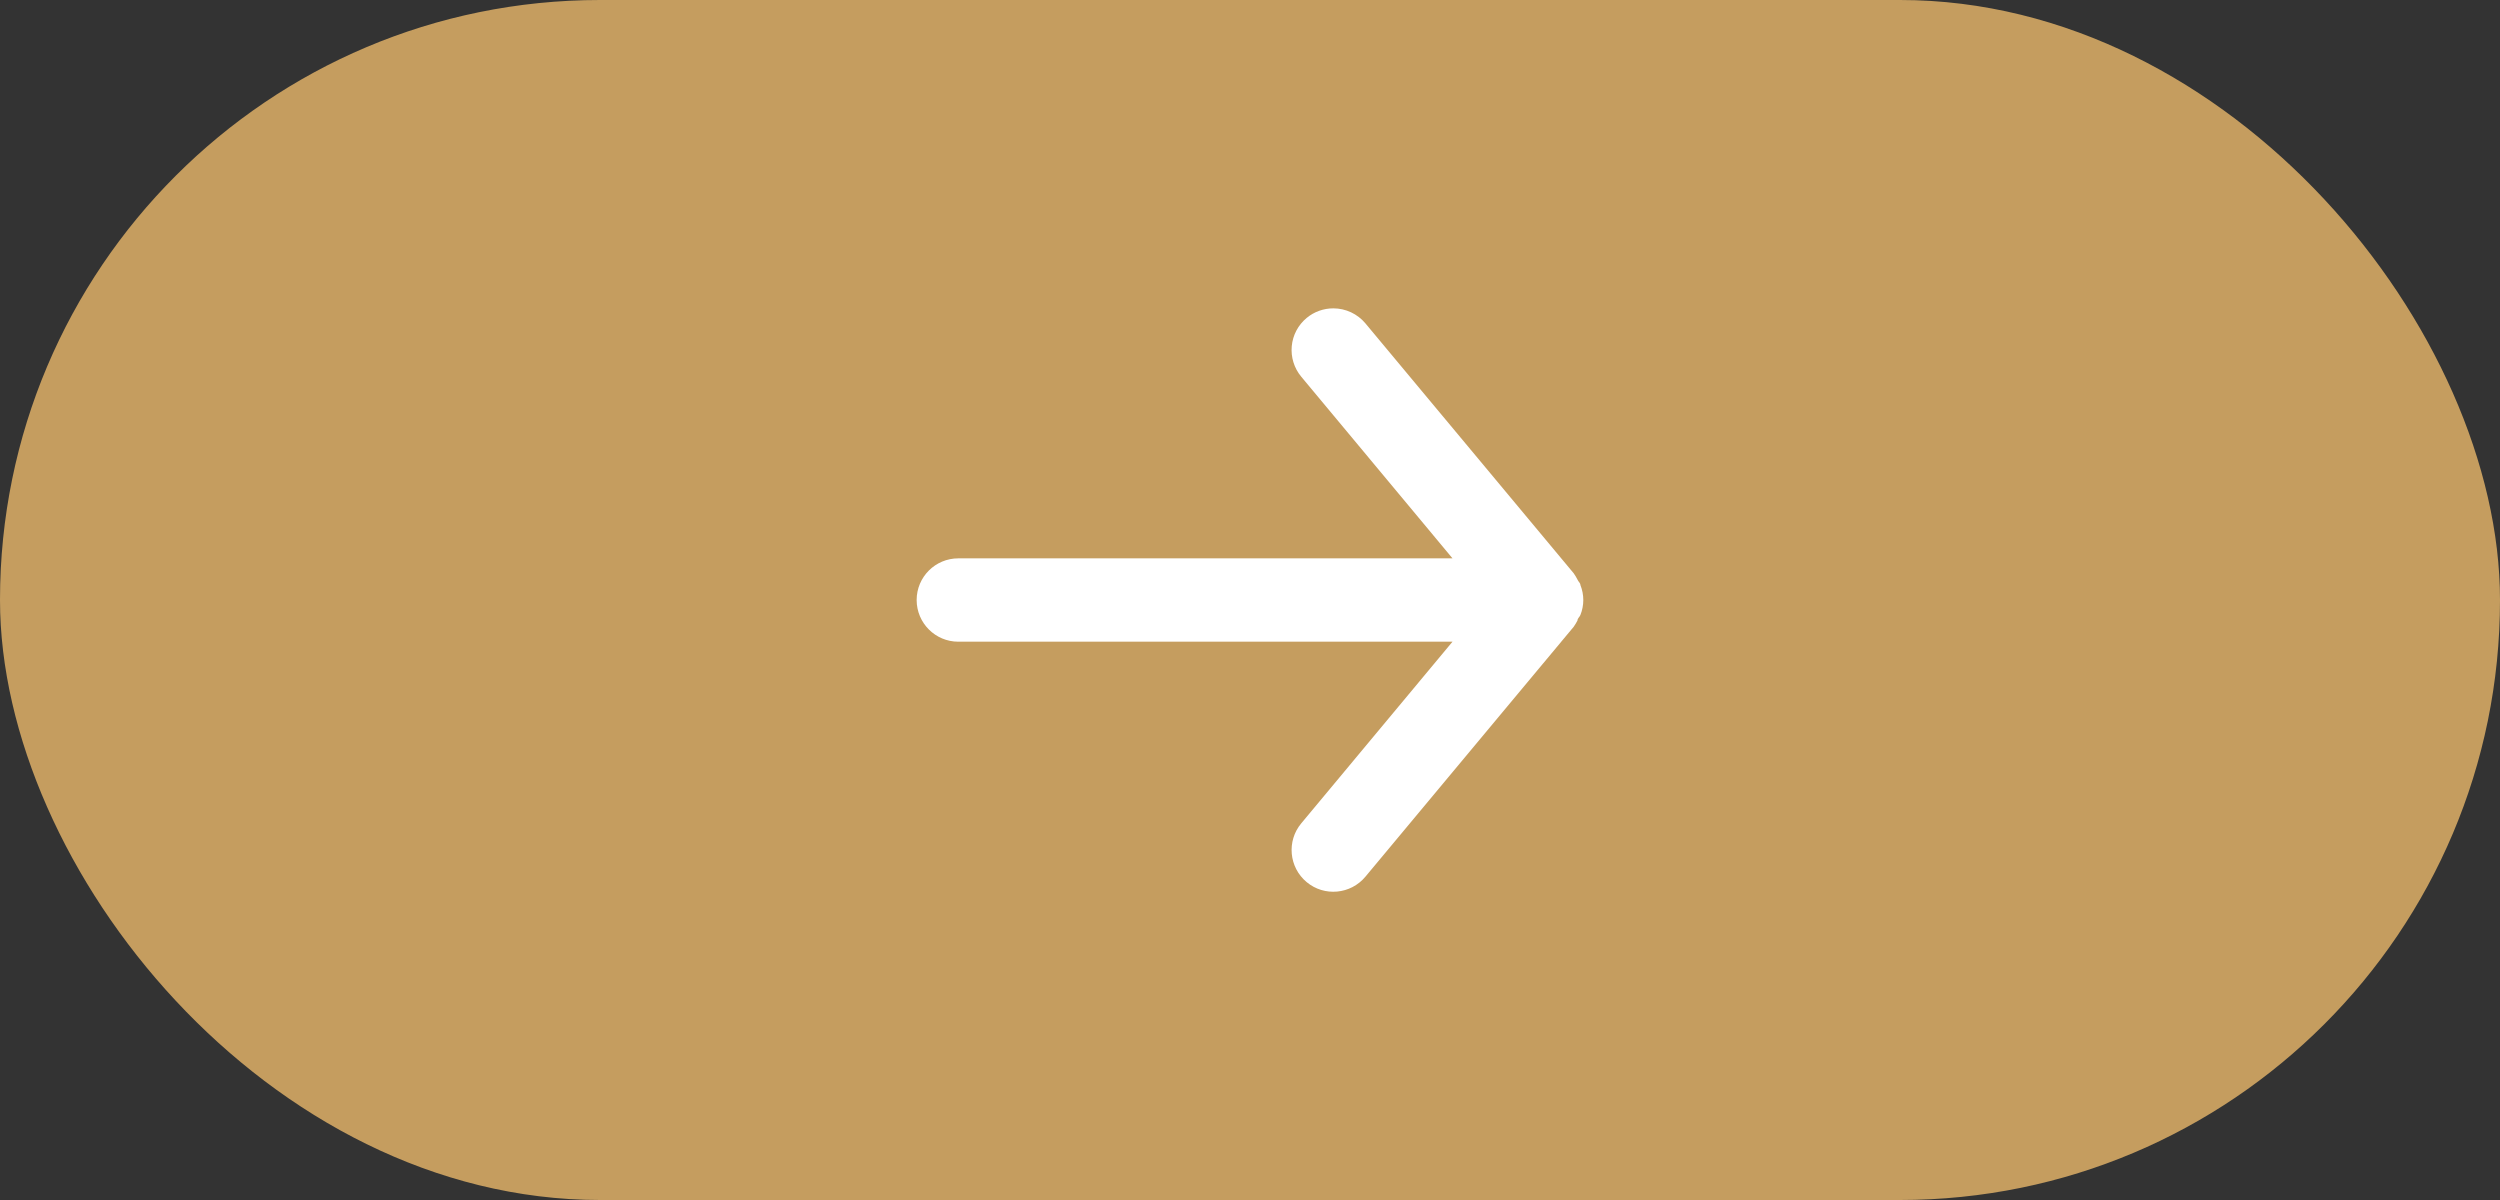 <svg xmlns="http://www.w3.org/2000/svg" width="50" height="24" viewBox="0 0 50 24">
    <rect x="0" y="0" width="50" height="24" fill="#333333" stroke="none"/>
    <g fill="none" fill-rule="evenodd">
        <g>
            <g>
                <g>
                    <g transform="translate(-440 -886) translate(150 613) translate(0 87) translate(290 186)">
                        <rect width="50" height="24" fill="#C59D5F" rx="12"/>
                        <g fill-rule="nonzero">
                            <g fill="#FFF">
                                <path d="M.833 6.667h9.884L7.692 10.3c-.295.354-.246.88.108 1.175.354.295.88.246 1.175-.108l4.167-5c.028-.04.053-.082.075-.125 0-.042.041-.067.058-.109.038-.095.058-.197.058-.3 0-.102-.02-.204-.058-.3 0-.041-.042-.066-.058-.108-.022-.043-.047-.085-.075-.125L8.975.3C8.816.11 8.581 0 8.333 0 8.14 0 7.95.067 7.8.192c-.17.141-.278.344-.298.565-.02.22.048.44.19.61L10.717 5H.833C.373 5 0 5.373 0 5.833c0 .46.373.834.833.834z" transform="translate(15 2) translate(3.333 4.167)"/>
                            </g>
                            <path d="M0 0H20V20H0z" transform="translate(15 2)"/>
                        </g>
                    </g>
                </g>
            </g>
        </g>
    </g>
</svg>
